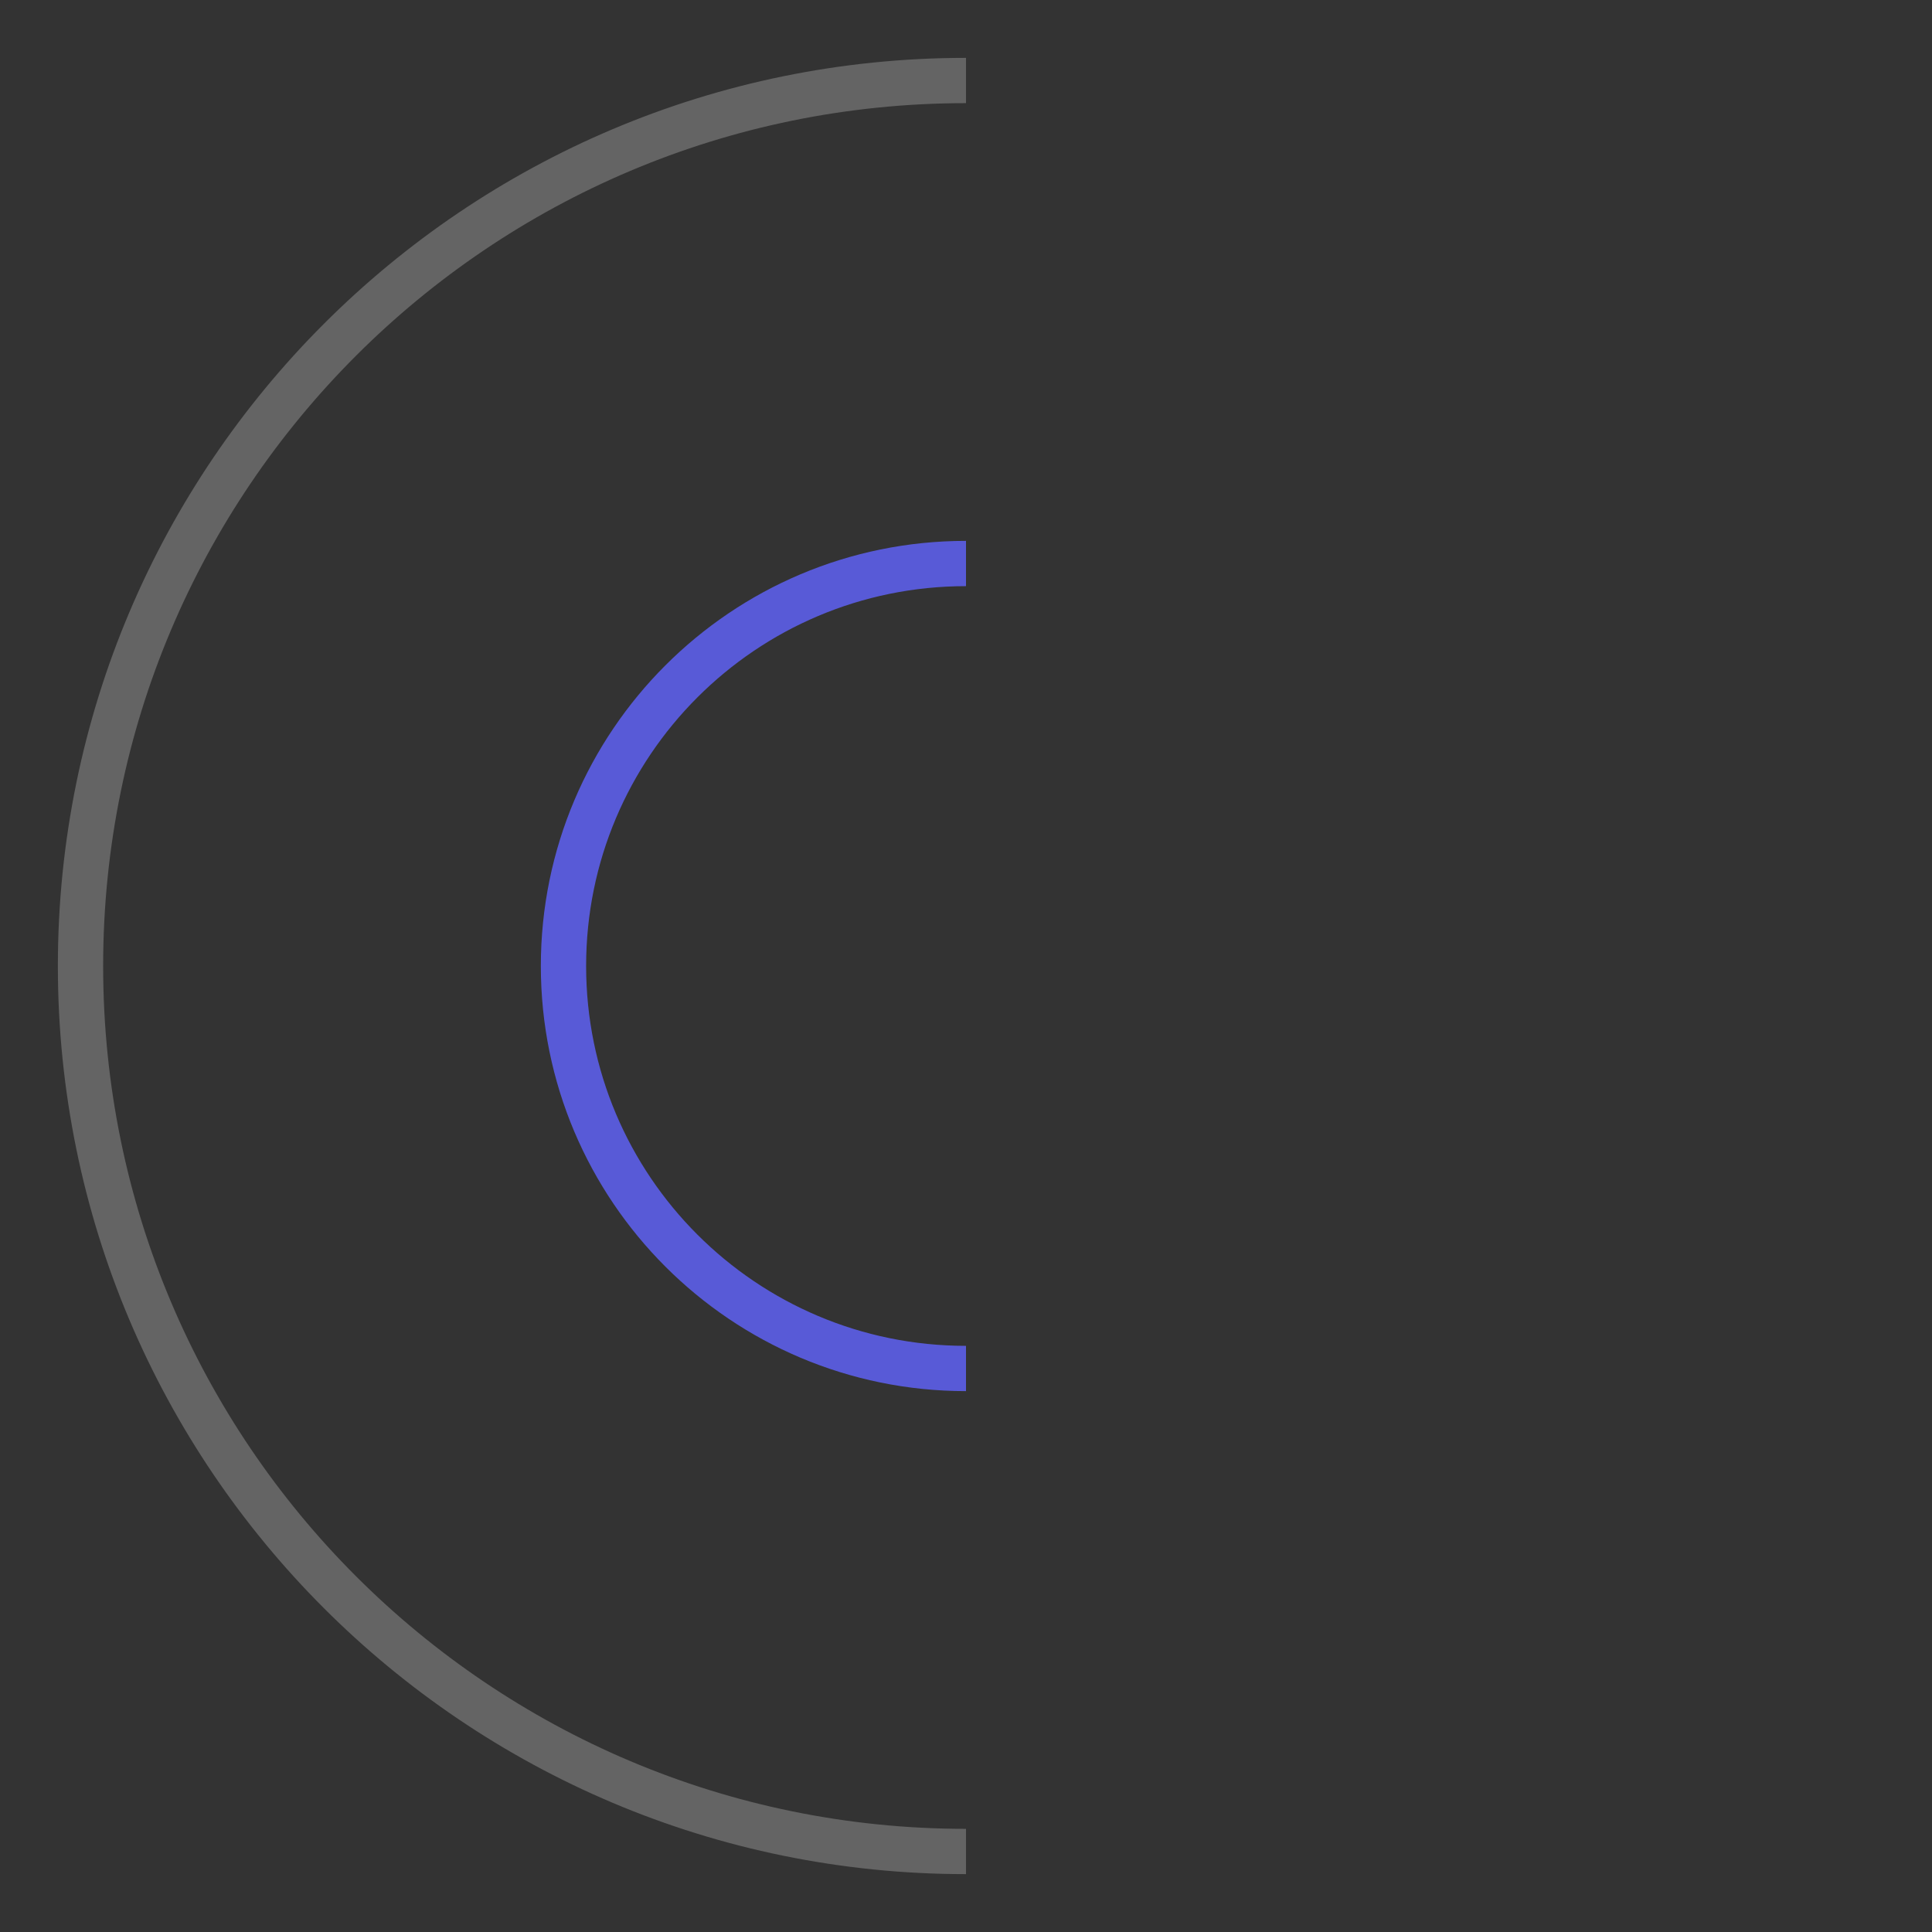 <svg width="64" height="64" viewBox="0 0 64 64" fill="none" xmlns="http://www.w3.org/2000/svg">
<rect x="0" y="0" width="64" height="64" fill="#333333" stroke="none"/>
<path d="M32 61.333C15.8 61.333 2.667 48.2 2.667 32C2.667 15.8 15.8 2.667 32 2.667" stroke="white" stroke-opacity="0.24" stroke-width="1.5"/>
<path d="M32 45.333C24.636 45.333 18.666 39.364 18.666 32C18.666 24.636 24.636 18.667 32 18.667" stroke="#585AD7" stroke-width="1.5"/>
</svg>
